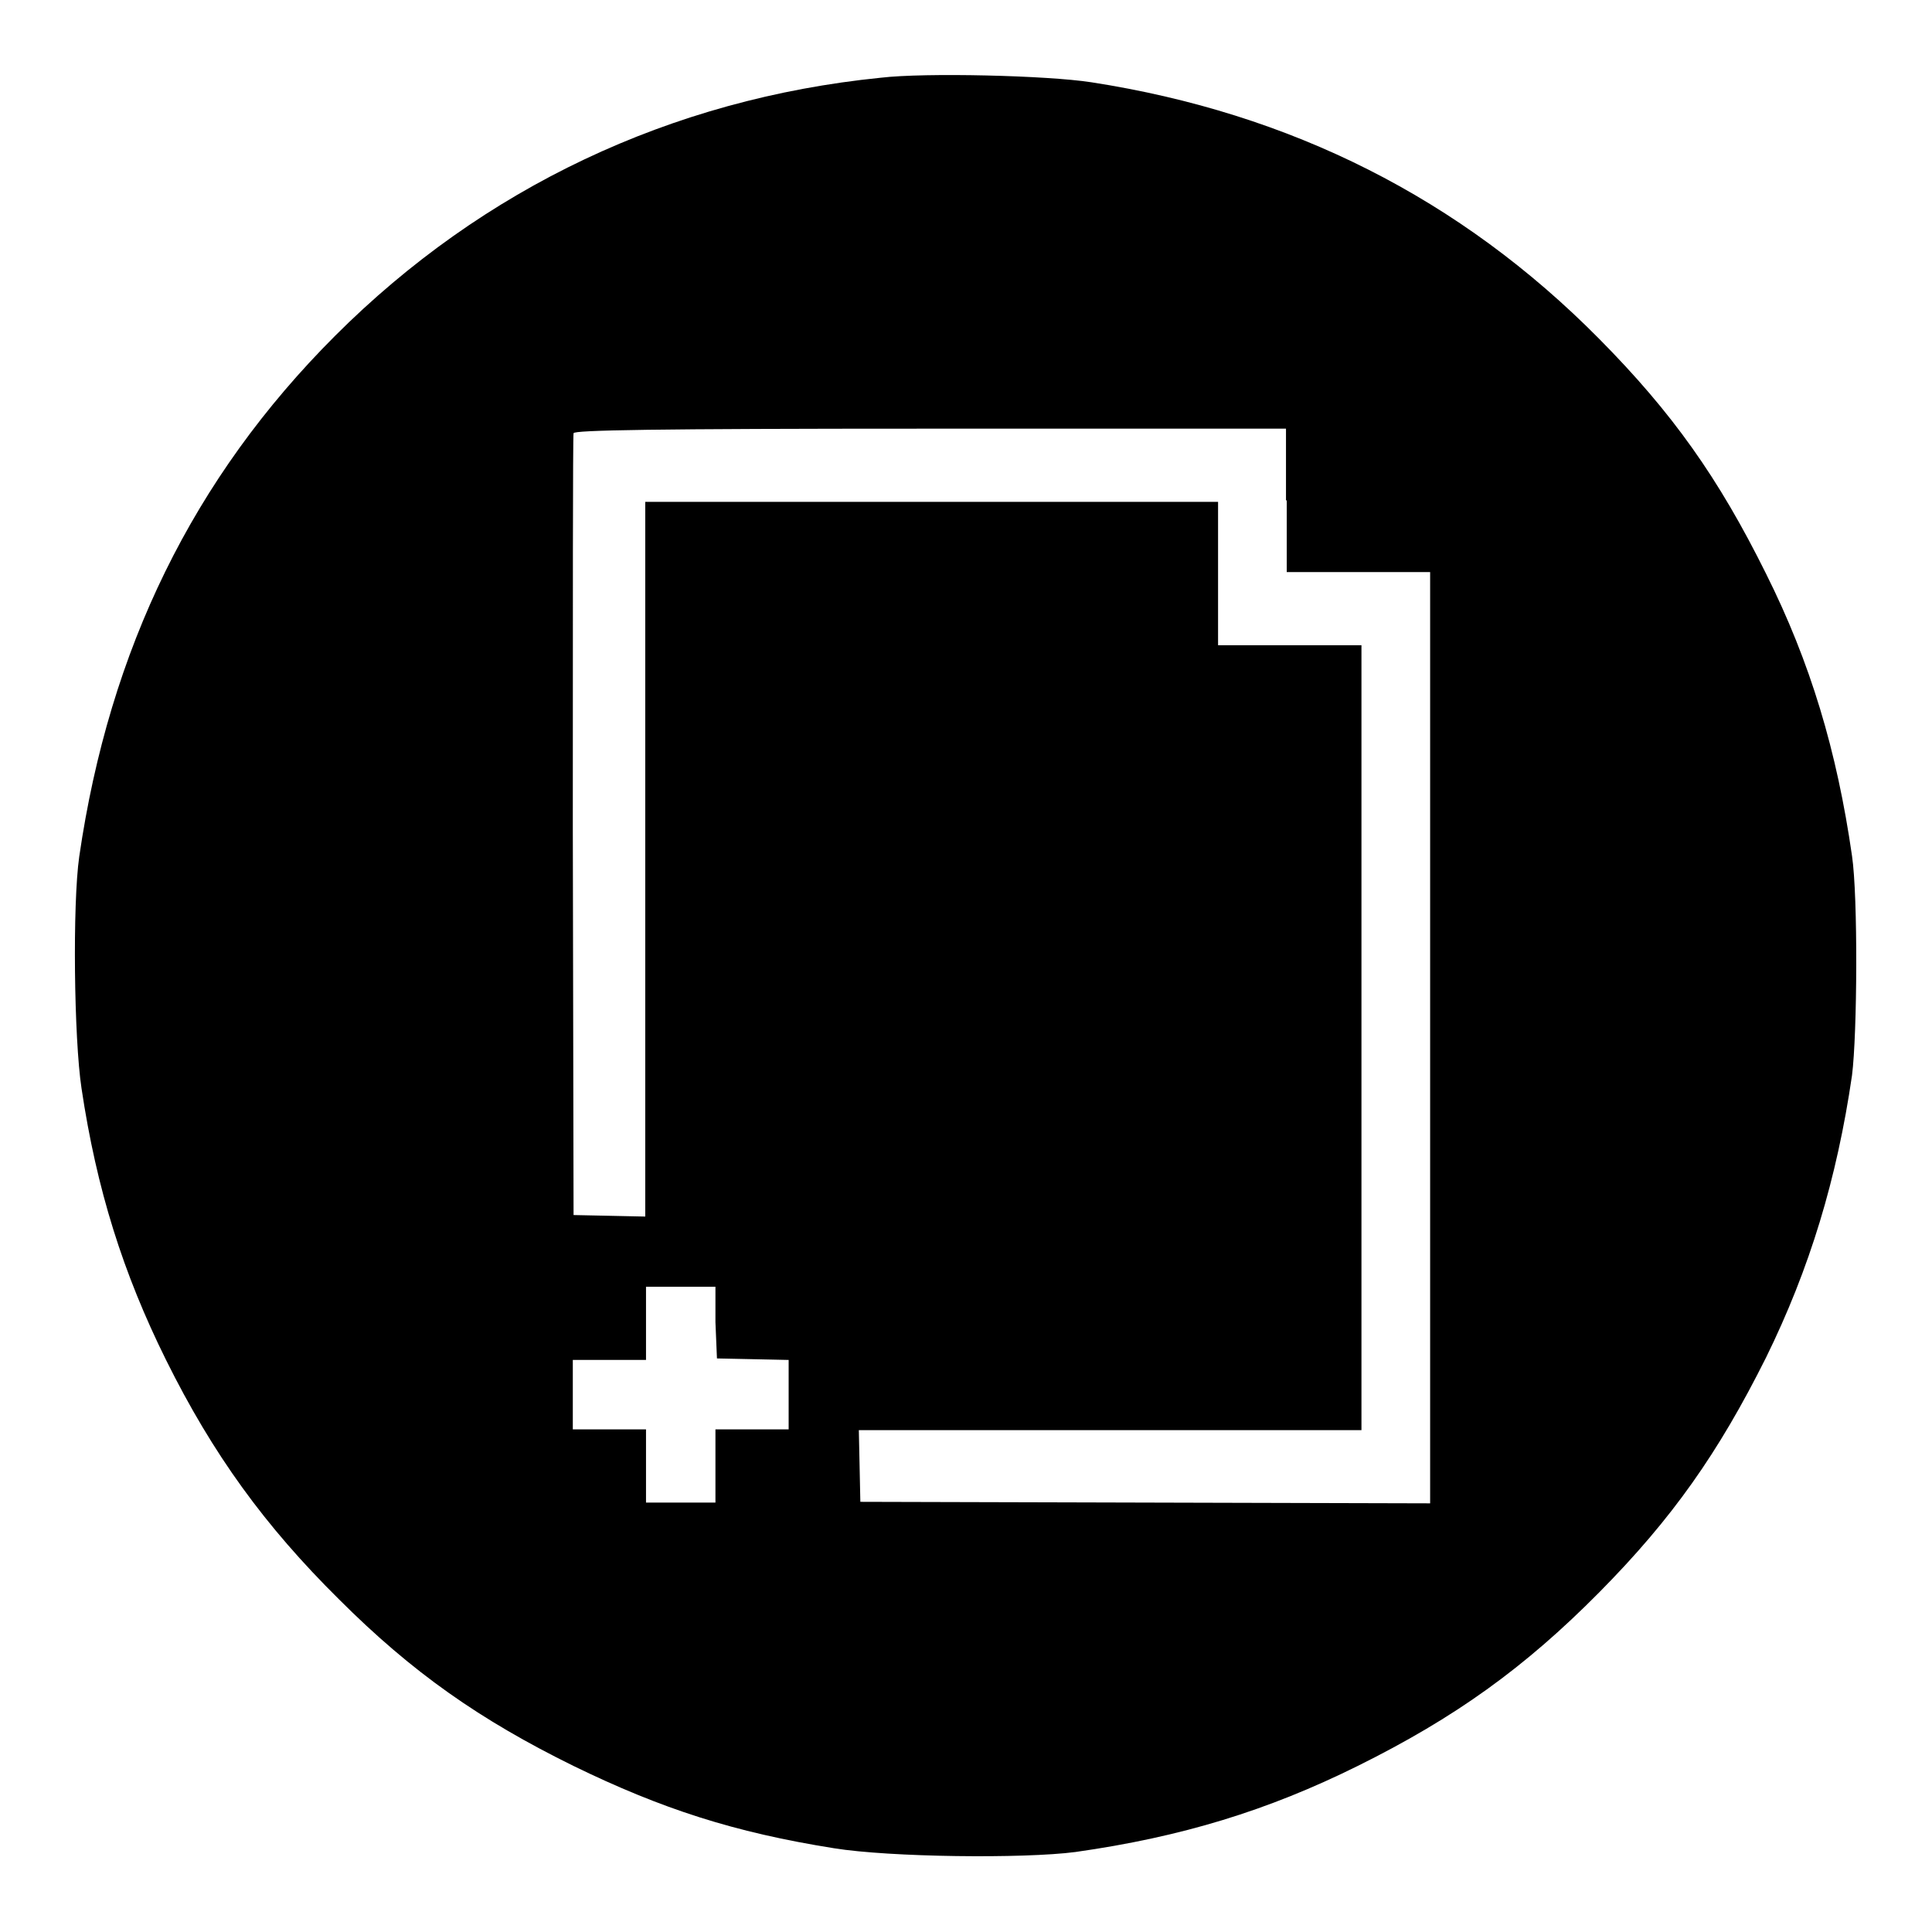 <?xml version="1.0" encoding="utf-8"?>
<!-- Svg Vector Icons : http://www.onlinewebfonts.com/icon -->
<!DOCTYPE svg PUBLIC "-//W3C//DTD SVG 1.1//EN" "http://www.w3.org/Graphics/SVG/1.1/DTD/svg11.dtd">
<svg version="1.1" xmlns="http://www.w3.org/2000/svg" xmlns:xlink="http://www.w3.org/1999/xlink" x="0px" y="0px" viewBox="0 0 256 256" enable-background="new 0 0 256 256" xml:space="preserve">
<g><g><g><path fill="#000000" d="M116.7,10.3C88.9,13.1,64,24.9,44.4,44.5c-18.8,18.8-29.9,41.5-33.9,69c-0.9,6.3-0.7,24.1,0.3,30.7c2,13.4,5.5,24.5,11.2,36c6.2,12.5,13.1,22,22.9,31.7c9.7,9.7,18.7,16,31.1,22.1c11.7,5.7,21.3,8.8,34.5,10.9c7.4,1.2,25.1,1.4,32,0.5c14.1-2,25.5-5.5,37.4-11.4c12.9-6.4,22.1-13,32-23c9.7-9.8,15.8-18.5,22.1-31.1c5.8-11.8,9.4-23.7,11.4-37.4c0.7-5.5,0.8-23.7,0-29.1c-2-13.9-5.5-25.6-11.4-37.4c-6.3-12.7-12.4-21.3-22.1-31.1c-18.4-18.6-40.8-29.9-67.3-34C138.8,10,122.6,9.6,116.7,10.3z M170.5,66.3v9.5h9.5h9.5v61.7v61.7l-37.7-0.1l-37.8-0.1l-0.1-4.8l-0.1-4.7h33.3h33.3v-52v-52h-9.5h-9.5V76v-9.5h-37.9H85.5v47.3v47.4l-4.7-0.1L76,161l-0.1-51.5c0-28.3,0-51.8,0.1-52.1c0.1-0.4,10.1-0.6,47.3-0.6h47.1V66.3z M94.8,175.2L95,180l4.8,0.1l4.7,0.1v4.6v4.6h-4.8h-4.9v4.8v4.9h-4.6h-4.6v-4.9v-4.8h-4.9h-4.8v-4.6v-4.6h4.8h4.9v-4.8v-4.9h4.6h4.6L94.8,175.2z"/></g></g></g>
</svg>